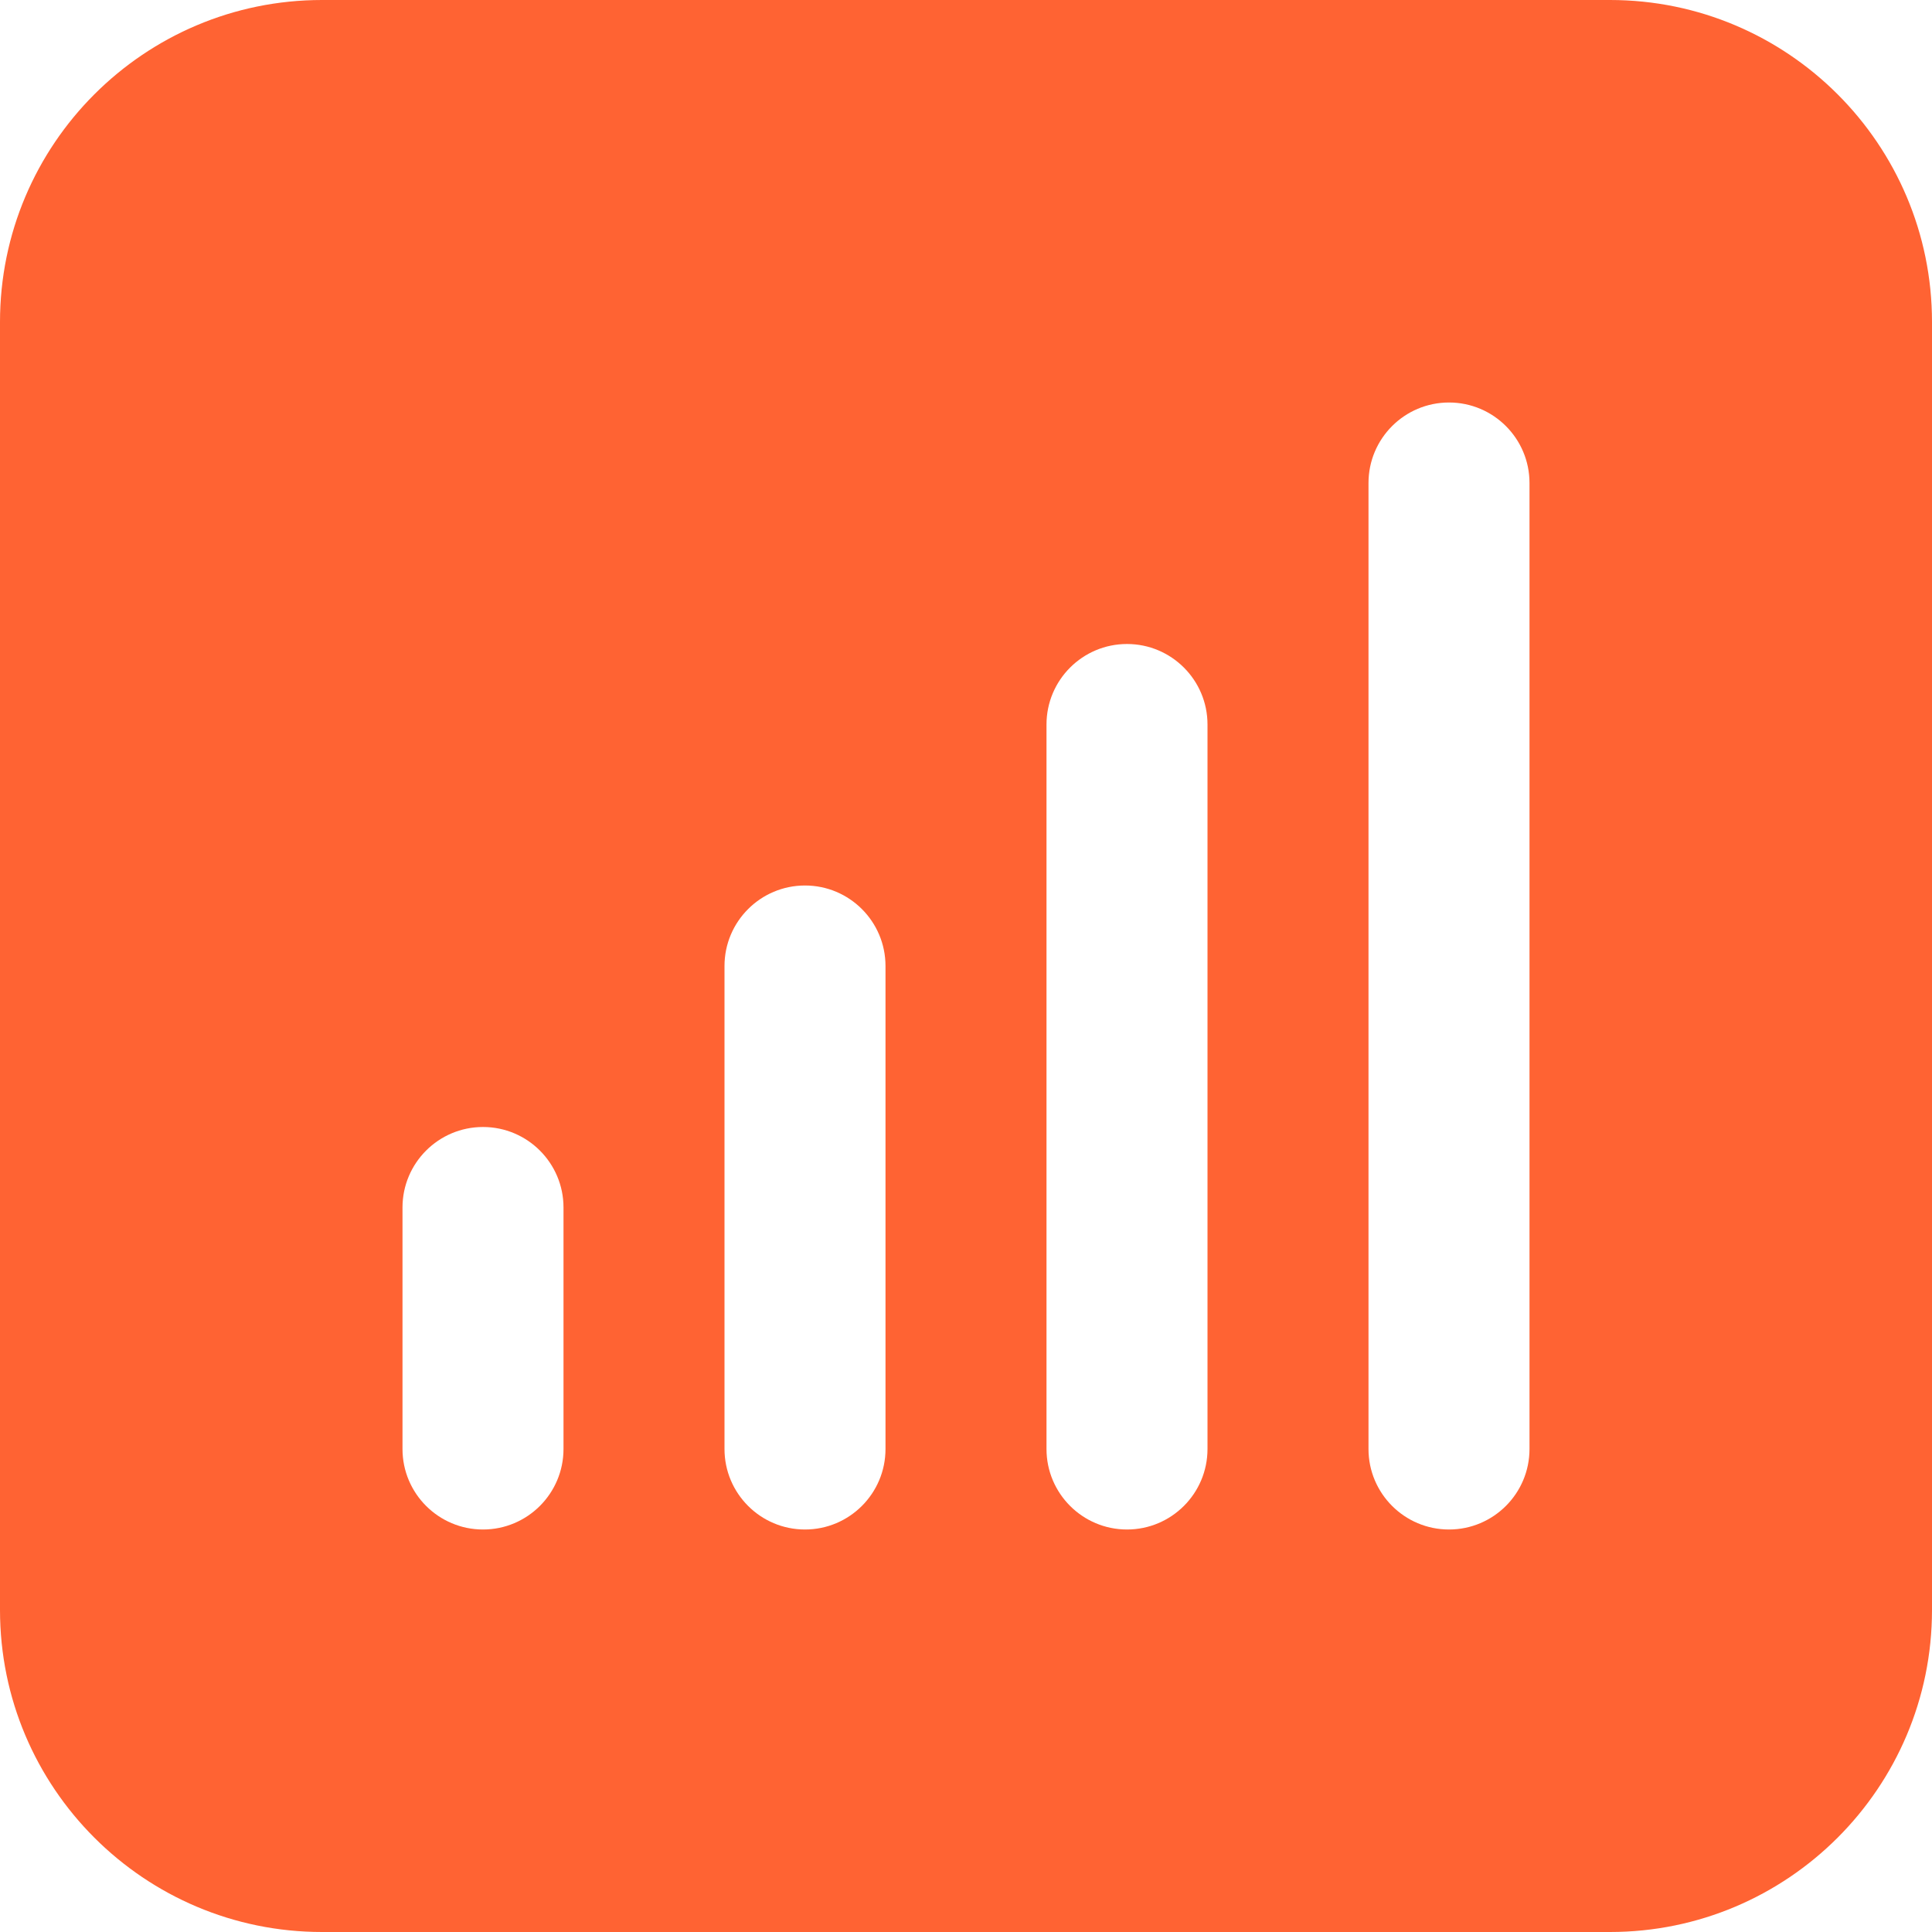 <svg width="9" height="9" viewBox="0 0 9 9" fill="none" xmlns="http://www.w3.org/2000/svg">
<path fill-rule="evenodd" clip-rule="evenodd" d="M0 1.5C0 0.672 0.672 0 1.5 0H7.5C8.328 0 9 0.672 9 1.5V7.5C9 8.328 8.328 9 7.5 9H1.5C0.672 9 0 8.328 0 7.5V1.5ZM2.25 5.25C2.457 5.25 2.625 5.418 2.625 5.625V6.75C2.625 6.957 2.457 7.125 2.25 7.125C2.043 7.125 1.875 6.957 1.875 6.75V5.625C1.875 5.418 2.043 5.25 2.25 5.25ZM4.125 4.5C4.125 4.293 3.957 4.125 3.75 4.125C3.543 4.125 3.375 4.293 3.375 4.5V6.75C3.375 6.957 3.543 7.125 3.75 7.125C3.957 7.125 4.125 6.957 4.125 6.75V4.5ZM5.25 3C5.457 3 5.625 3.168 5.625 3.375V6.75C5.625 6.957 5.457 7.125 5.25 7.125C5.043 7.125 4.875 6.957 4.875 6.75V3.375C4.875 3.168 5.043 3 5.25 3ZM7.125 2.25C7.125 2.043 6.957 1.875 6.75 1.875C6.543 1.875 6.375 2.043 6.375 2.25V6.75C6.375 6.957 6.543 7.125 6.75 7.125C6.957 7.125 7.125 6.957 7.125 6.75V2.25Z" fill="#FF6333"/>
</svg>
